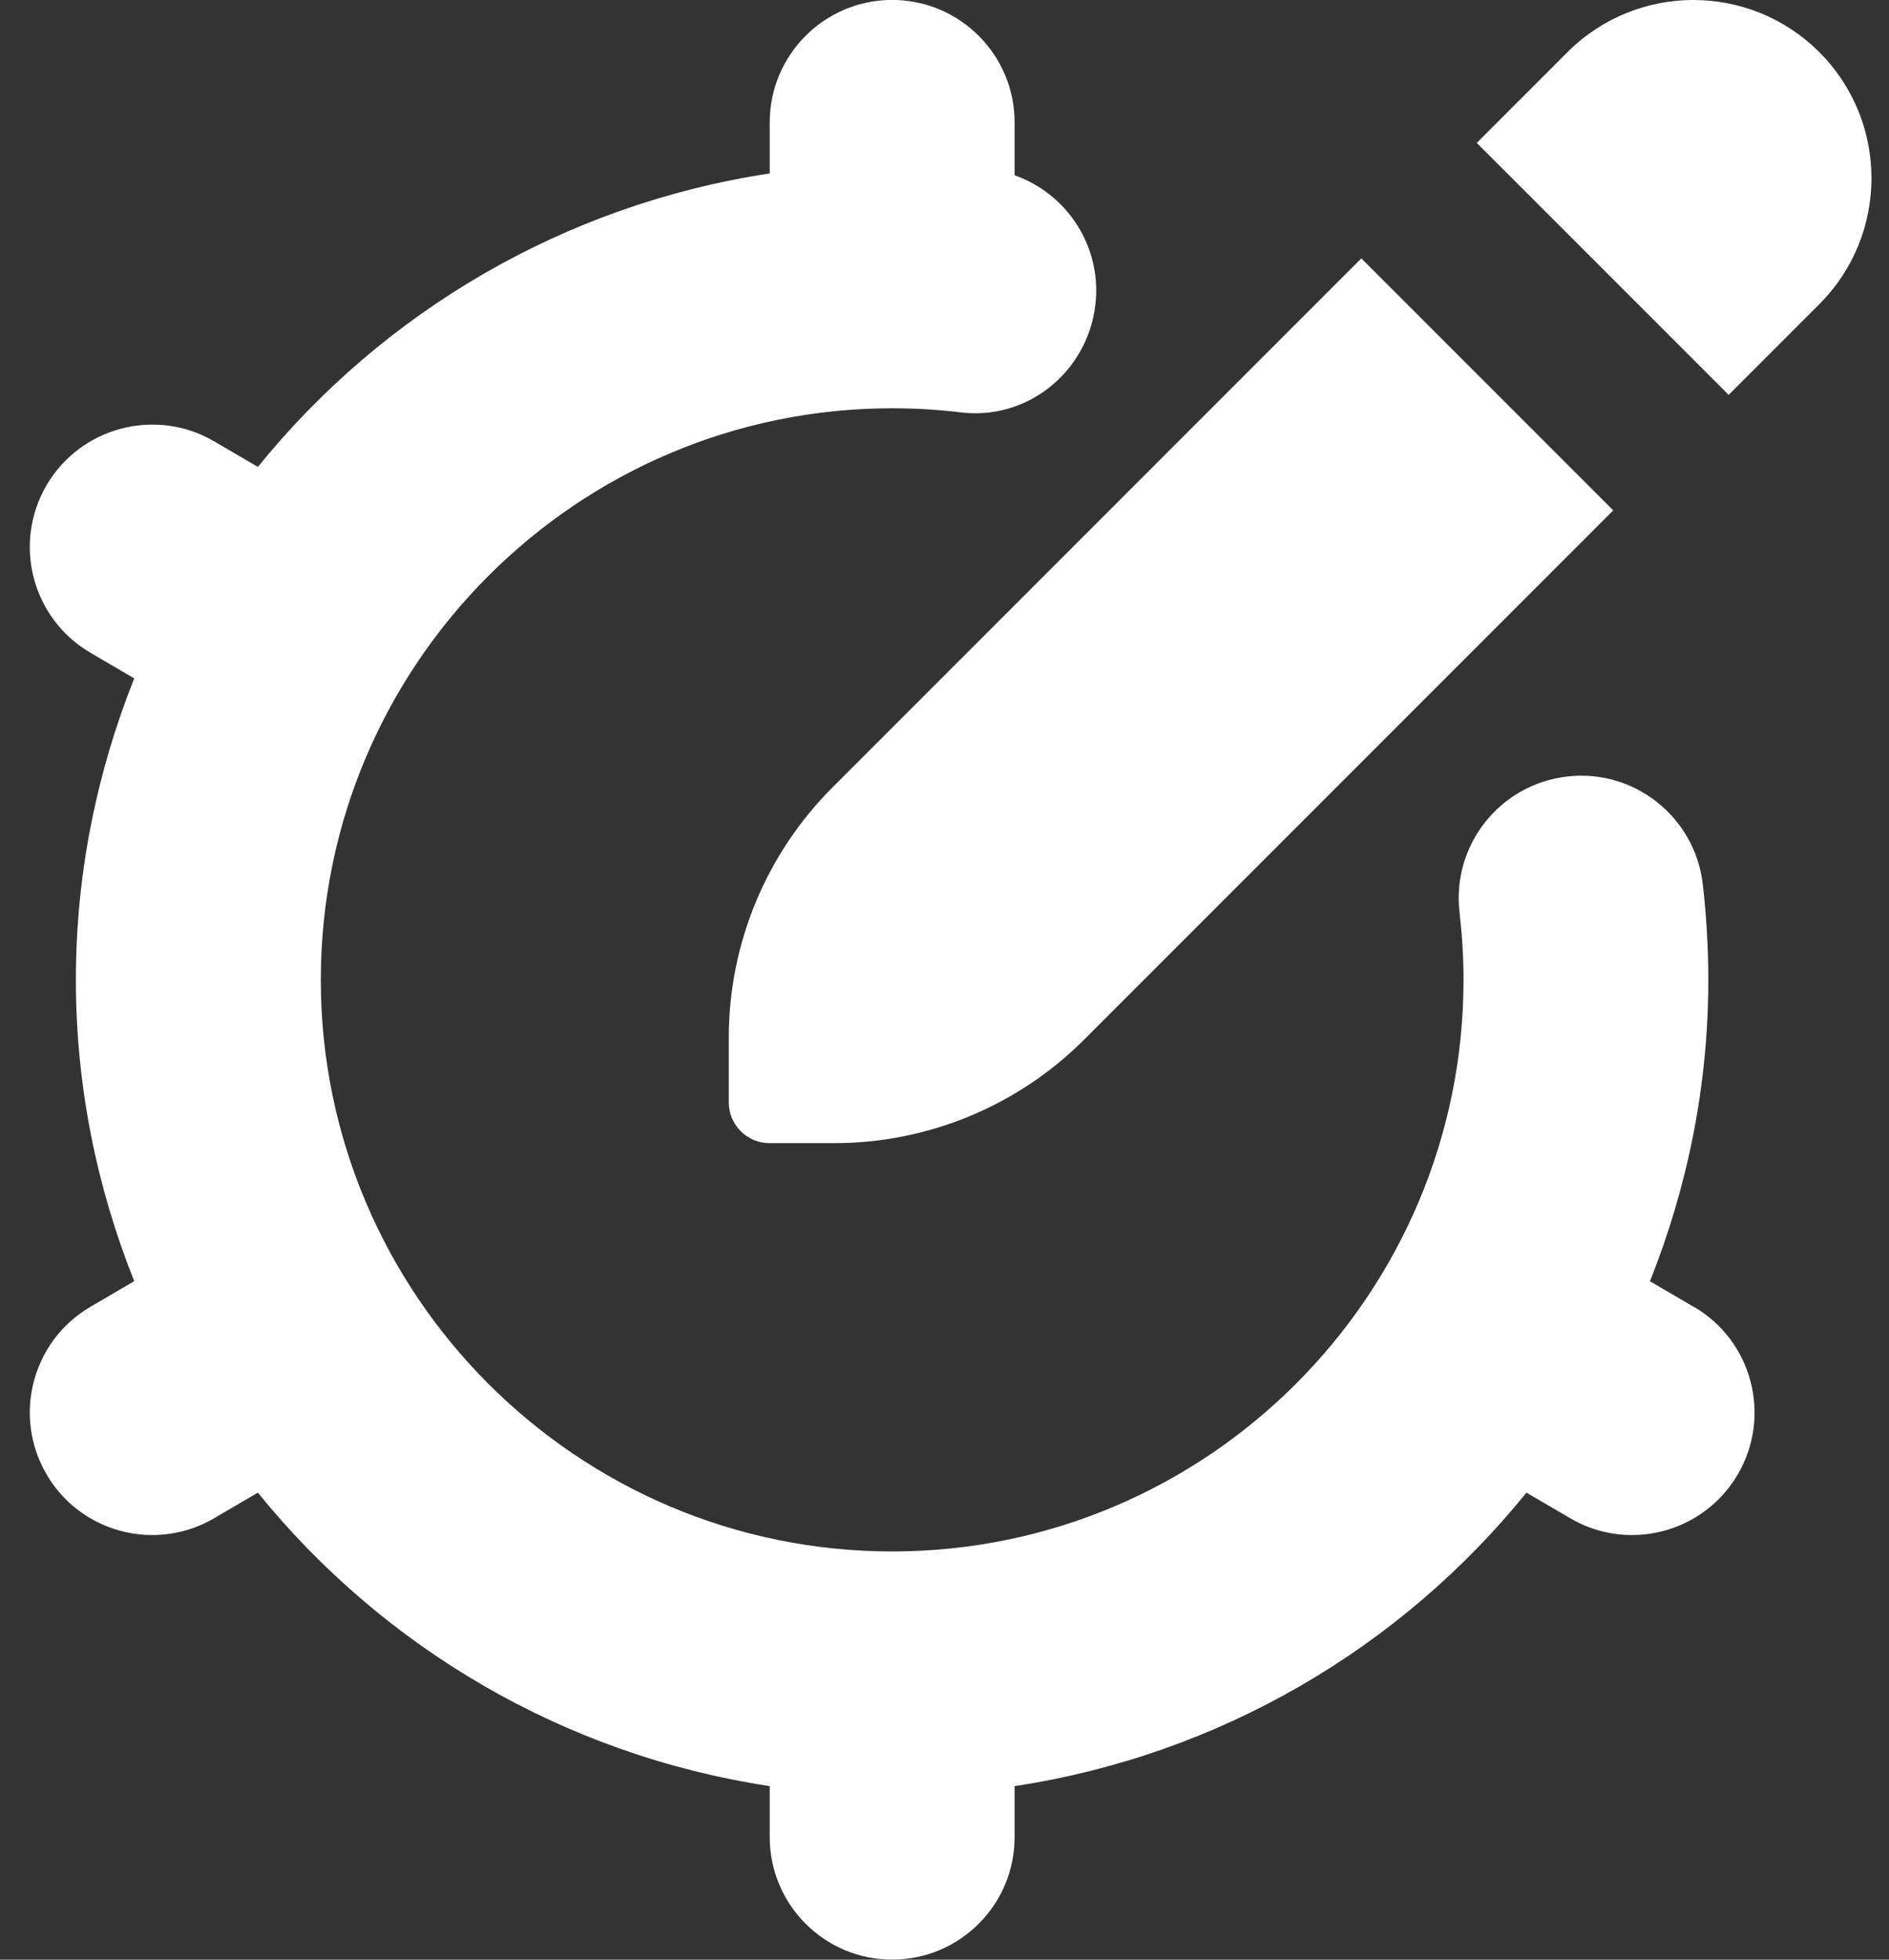 <svg width="54" height="56" viewBox="0 0 54 56" fill="none" xmlns="http://www.w3.org/2000/svg">
<rect x="0" y="0" width="54" height="56" fill="#333333" stroke="none"/>
<path d="M23.794 22.505L38.916 7.383L46.117 14.584L30.994 29.706C29.098 31.603 26.526 32.667 23.845 32.667H22C21.355 32.667 20.833 32.144 20.833 31.5V29.655C20.833 26.974 21.897 24.402 23.794 22.505ZM52.008 1.491C50.02 -0.497 46.796 -0.497 44.808 1.491L42.215 4.084L49.416 11.284L52.008 8.692C53.996 6.704 53.996 3.479 52.008 1.491ZM48.417 37.345L47.167 36.613C48.231 33.943 48.835 31.043 48.835 28C48.835 27.1 48.782 26.178 48.676 25.263C48.453 23.343 46.709 21.964 44.796 22.19C42.876 22.414 41.499 24.15 41.723 26.071C41.795 26.703 41.837 27.349 41.837 28C41.837 37.005 34.508 44.334 25.504 44.334C16.5 44.334 9.171 37.005 9.171 28C9.171 18.996 16.5 11.667 25.504 11.667C26.153 11.667 26.794 11.704 27.422 11.779C29.352 12.038 31.083 10.638 31.312 8.718C31.51 7.059 30.514 5.542 29.004 5.008V3.498C29.004 1.566 27.436 -0.002 25.504 -0.002C23.572 -0.002 22.004 1.566 22.004 3.498V4.956C16.124 5.848 10.956 8.918 7.372 13.342L6.119 12.61C4.462 11.641 2.311 12.194 1.331 13.865C0.356 15.533 0.916 17.678 2.586 18.653L3.837 19.386C2.773 22.055 2.169 24.955 2.169 27.998C2.169 31.041 2.771 33.943 3.837 36.61L2.586 37.343C0.916 38.318 0.356 40.463 1.331 42.131C1.982 43.246 3.153 43.865 4.355 43.865C4.957 43.865 5.566 43.711 6.119 43.386L7.372 42.654C10.956 47.078 16.124 50.148 22.004 51.04V52.498C22.004 54.43 23.572 55.998 25.504 55.998C27.436 55.998 29.004 54.43 29.004 52.498V51.04C34.884 50.148 40.053 47.078 43.636 42.654L44.889 43.386C45.443 43.711 46.051 43.865 46.654 43.865C47.855 43.865 49.026 43.244 49.678 42.131C50.653 40.463 50.093 38.318 48.422 37.343L48.417 37.345Z" fill="white"/>
</svg>
